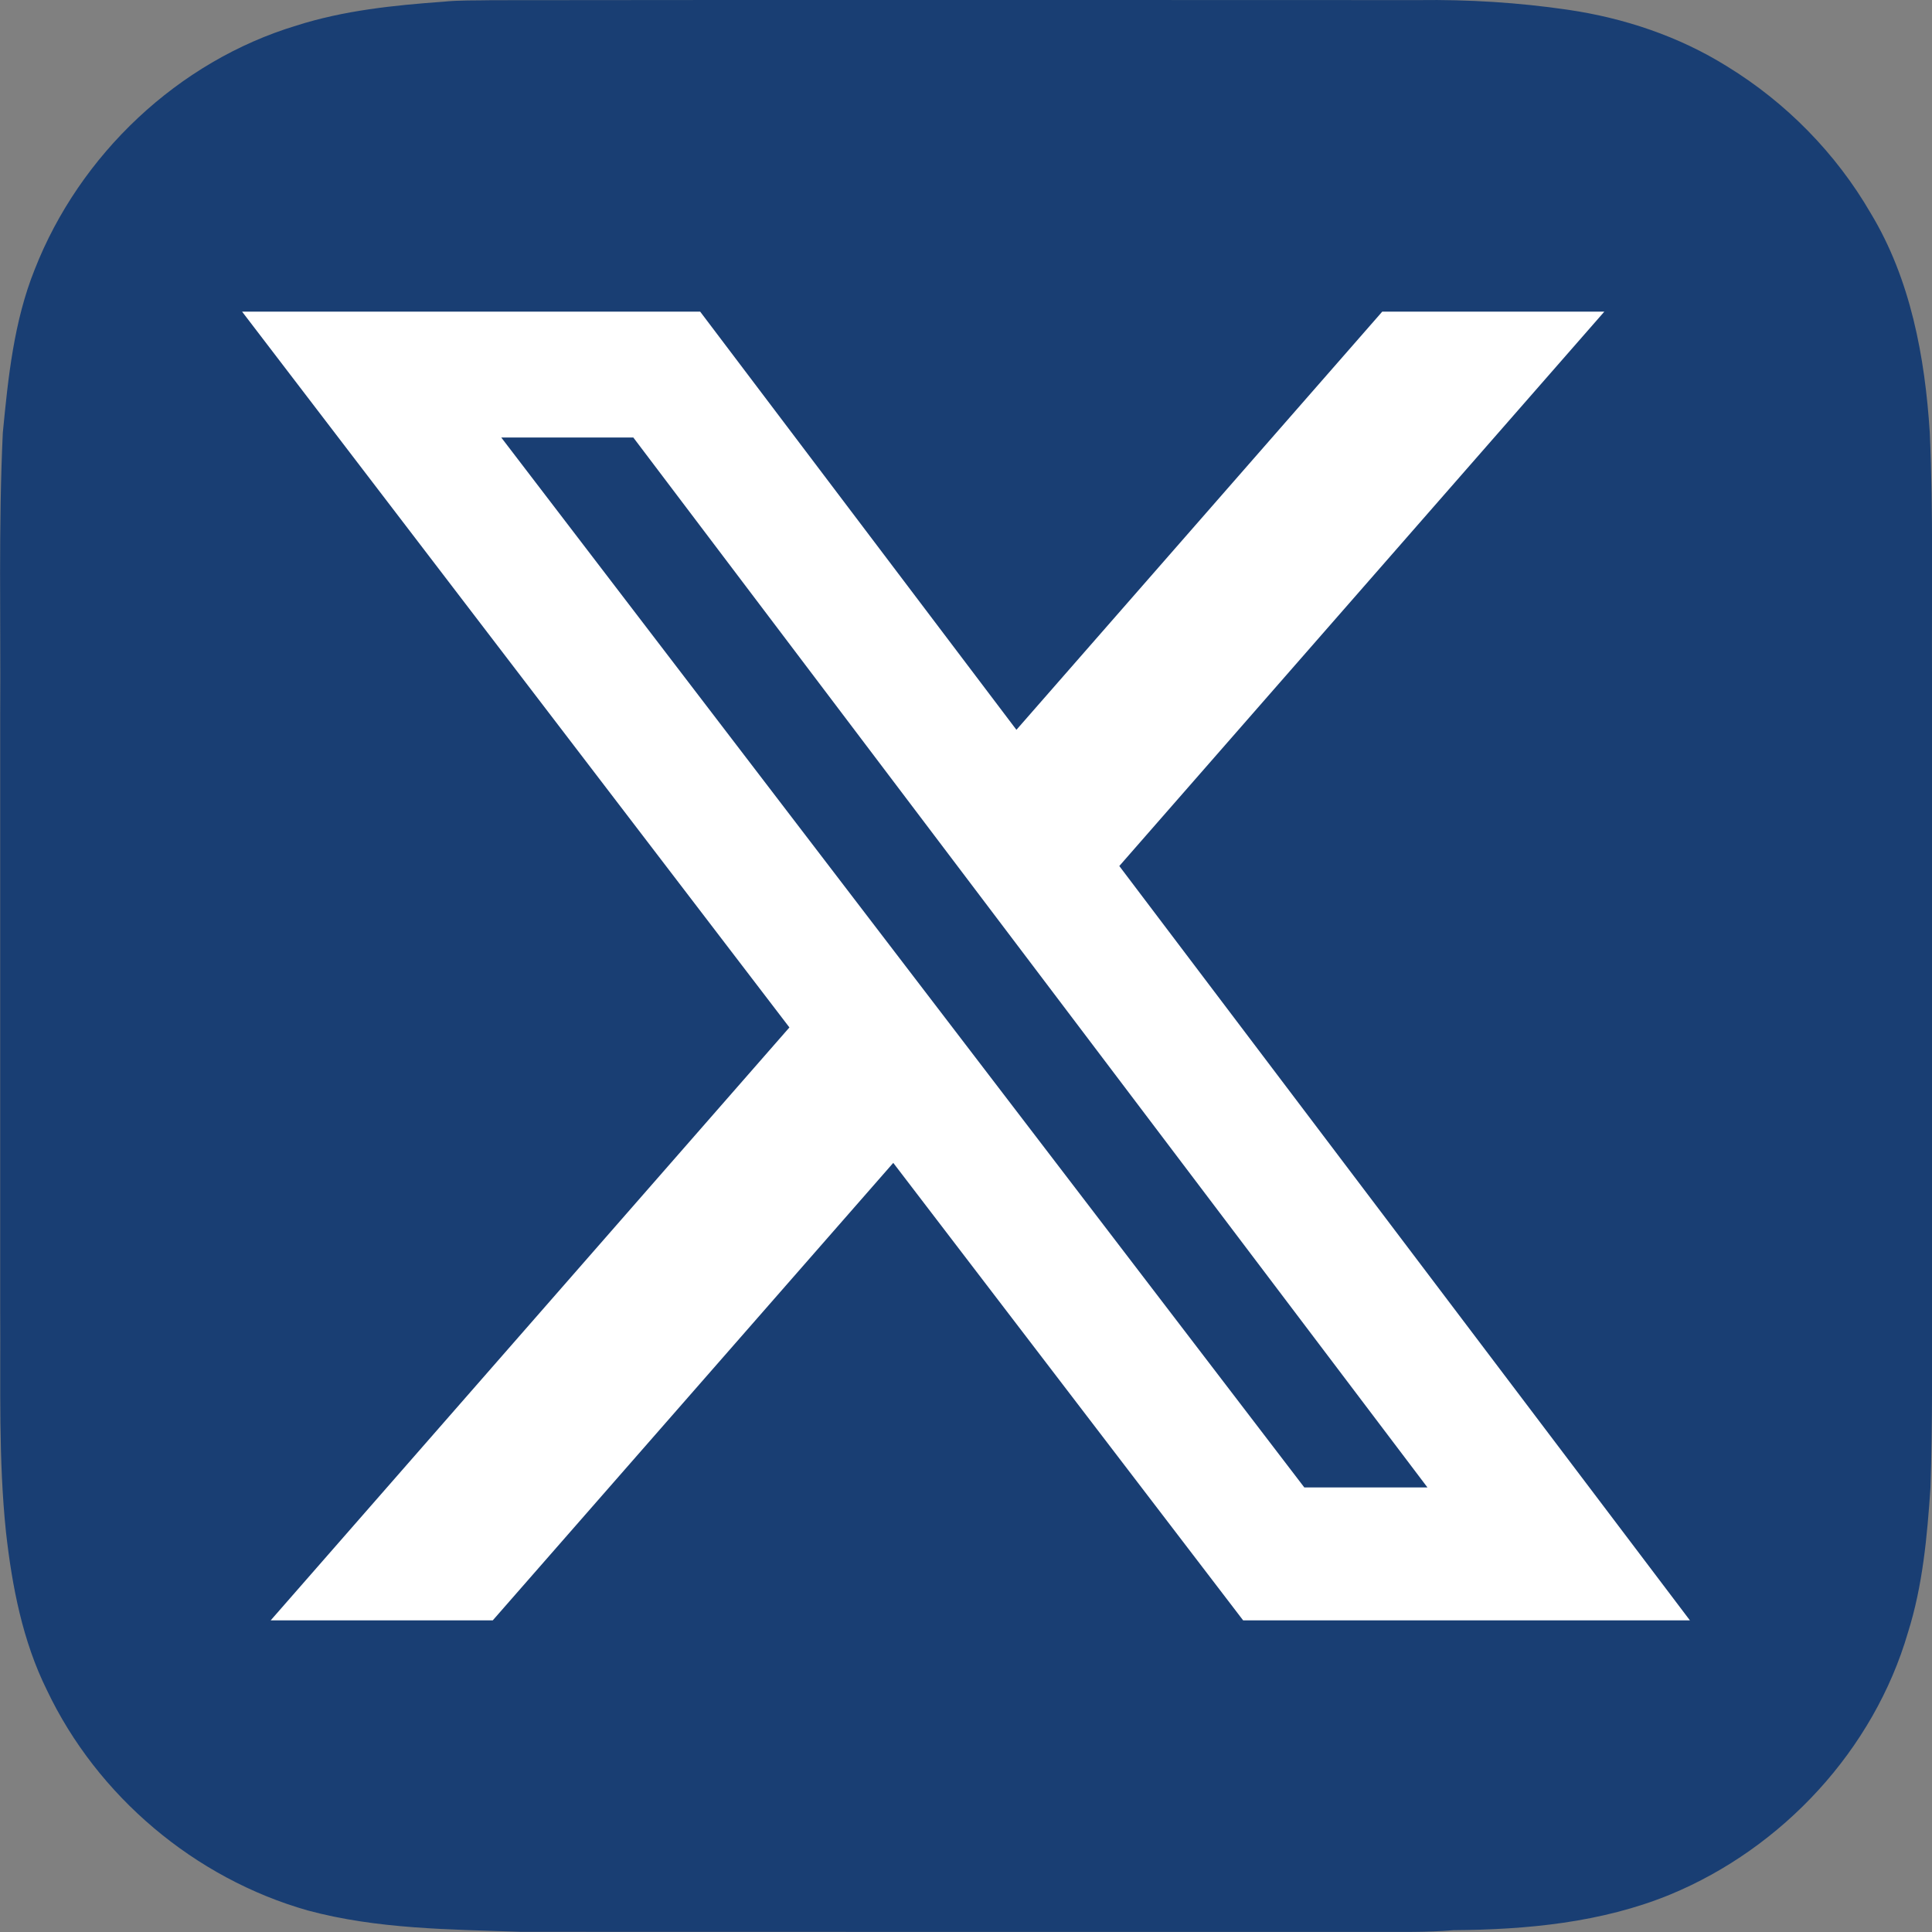 <svg width="32" height="32" viewBox="0 0 20 20" fill="none" xmlns="http://www.w3.org/2000/svg">
<rect x="0" y="0" width="20" height="20" fill="#808080" stroke="none"/>
<g clip-path="url(#clip0_127_20)">
<path d="M4.586 0.018C4.755 0 4.926 0.006 5.096 0.002C8.292 -0.002 11.488 0 14.684 0.001C15.201 -0.006 15.719 0.026 16.231 0.101C16.812 0.186 17.381 0.376 17.88 0.688C18.49 1.062 19.007 1.588 19.366 2.208C19.778 2.89 19.927 3.693 19.977 4.479C20.014 5.313 19.996 6.148 20 6.983V13.387C19.999 14.059 20.007 14.73 19.984 15.401C19.95 15.905 19.904 16.415 19.751 16.9C19.397 18.114 18.454 19.131 17.288 19.613C16.58 19.903 15.805 19.976 15.047 19.981C14.773 20.005 14.497 19.998 14.221 19.999C11.279 19.998 8.336 20 5.394 19.998C4.655 19.973 3.906 19.971 3.186 19.777C2.016 19.445 1.006 18.593 0.485 17.495C0.233 16.986 0.125 16.421 0.062 15.861C-0.017 15.105 0.007 14.344 0.002 13.585V7.379C0.008 6.413 -0.016 5.447 0.029 4.482C0.084 3.91 0.143 3.328 0.359 2.79C0.824 1.602 1.843 0.634 3.071 0.264C3.56 0.108 4.075 0.055 4.585 0.018H4.586Z" fill="#193E73"/>
<path d="M14.31 3.226H16.608L11.587 8.965L17.494 16.774H12.869L9.247 12.038L5.101 16.774H2.802L8.172 10.636L2.506 3.226H7.248L10.522 7.555L14.309 3.226H14.31ZM13.503 15.398H14.777L6.556 4.529H5.189L13.503 15.399L13.503 15.398Z" fill="white"/>
</g>
<defs>
<clipPath id="clip0_127_20">
<rect width="20" height="20" fill="white"/>
</clipPath>
</defs>
</svg>
